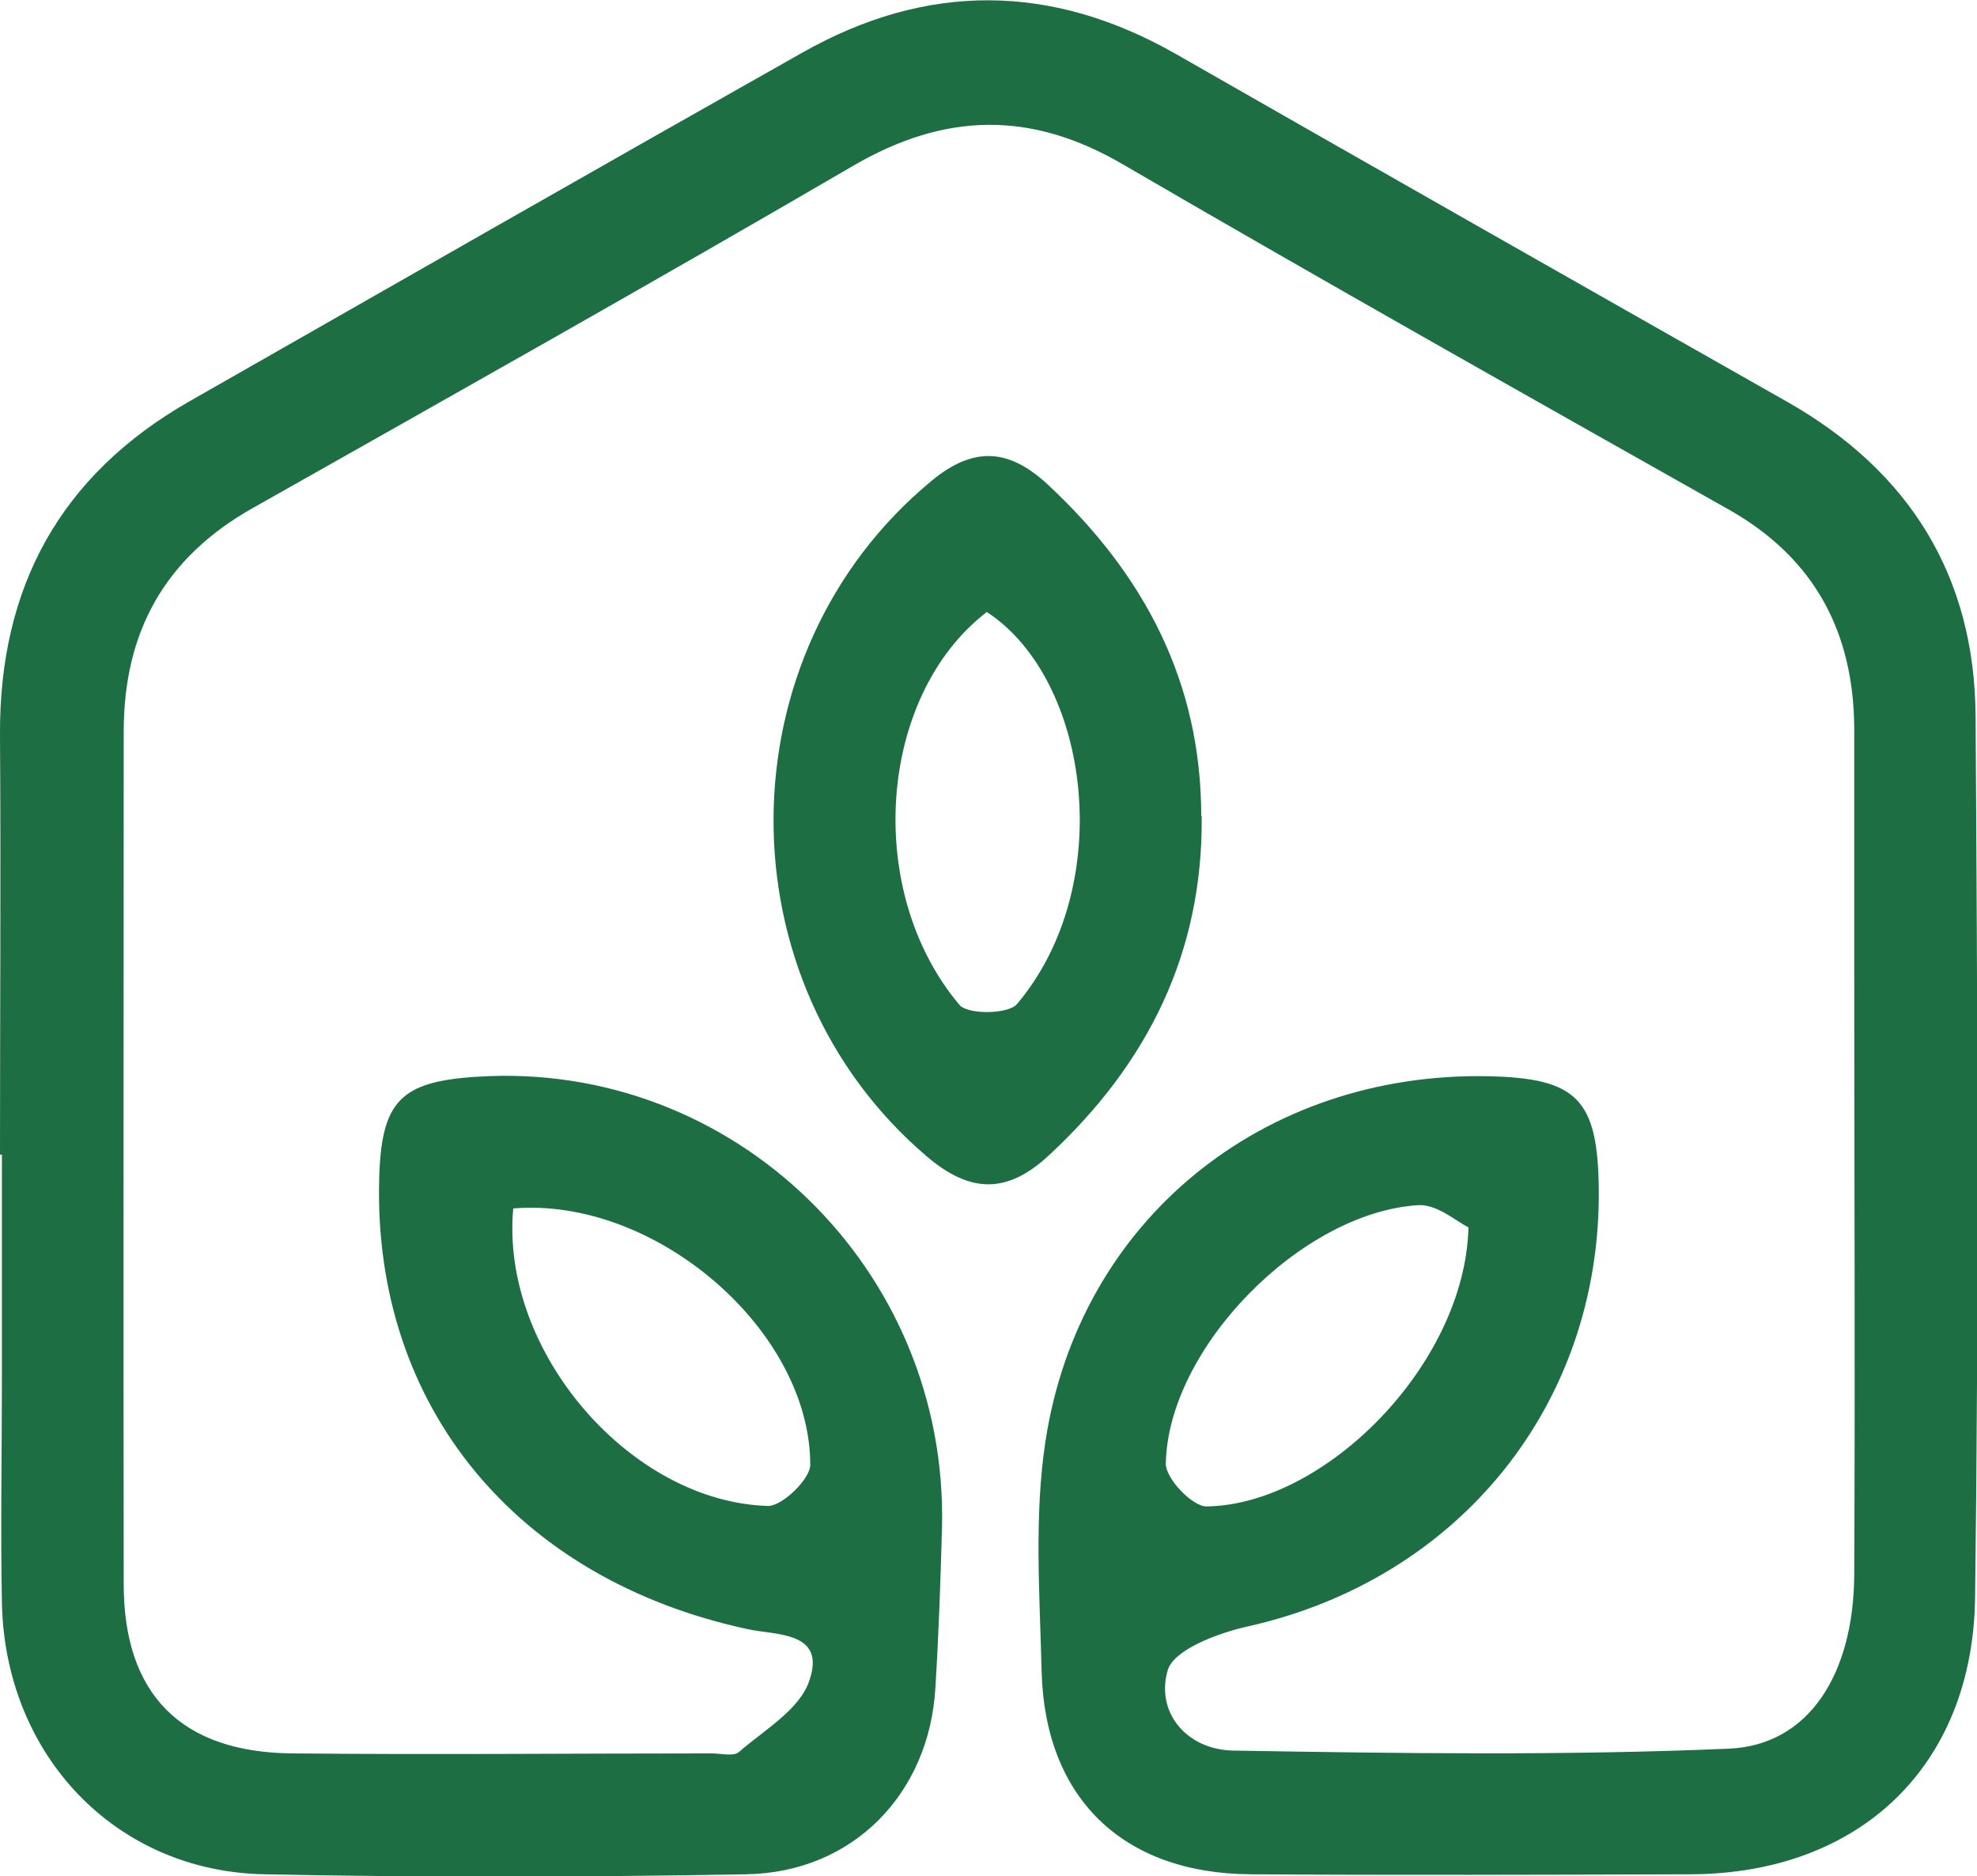 <?xml version="1.0" encoding="UTF-8"?> <svg xmlns="http://www.w3.org/2000/svg" viewBox="0 0 41.87 39.73"><defs><style>.d{fill:#1d6e42;}</style></defs><g id="a"></g><g id="b"><g id="c"><g><path class="d" d="M0,24.45C0,21.49,.02,18.53,0,15.57c-.02-3.14,1.28-5.51,4.01-7.07C8.34,6.03,12.66,3.56,17,1.11c2.62-1.48,5.25-1.47,7.88,.02,4.32,2.47,8.65,4.93,12.99,7.39,2.58,1.47,3.95,3.69,3.97,6.64,.04,6.22,.07,12.43-.01,18.65-.04,3.6-2.46,5.87-6.03,5.88-3.11,.01-6.22,.02-9.32,0-2.7-.02-4.35-1.61-4.42-4.3-.04-1.62-.16-3.28,.08-4.86,.71-4.69,4.61-7.83,9.37-7.74,1.89,.04,2.33,.48,2.35,2.4,.04,4.55-2.96,8.25-7.43,9.25-.63,.14-1.57,.49-1.7,.93-.26,.9,.41,1.68,1.38,1.7,3.5,.06,7.01,.11,10.5-.04,1.7-.07,2.65-1.58,2.66-3.69,.02-4.39,0-8.78,0-13.17,0-1.58,0-3.16,0-4.74-.01-2.03-.83-3.6-2.64-4.63-4.29-2.42-8.59-4.84-12.85-7.32-1.95-1.14-3.77-1.1-5.71,.03-4.22,2.46-8.47,4.85-12.72,7.25-1.86,1.05-2.73,2.62-2.73,4.73,0,6.02-.01,12.04,0,18.06,0,2.34,1.23,3.56,3.57,3.58,2.96,.03,5.92,0,8.88,0,.2,0,.47,.07,.58-.03,.54-.47,1.29-.9,1.49-1.51,.36-1.04-.69-.96-1.3-1.09-4.9-1.05-7.93-4.72-7.81-9.51,.04-1.67,.44-2.09,2.09-2.19,5.41-.34,9.96,4.07,9.83,9.54-.03,1.13-.07,2.27-.14,3.4-.13,2.25-1.75,3.91-4,3.95-3.4,.06-6.81,.07-10.21,0-3.16-.06-5.5-2.53-5.56-5.76-.03-1.58,0-3.16,0-4.74s0-3.16,0-4.74H0Zm31.1,1.54c-.25-.12-.66-.49-1.06-.47-2.48,.15-5.31,3.03-5.35,5.48,0,.31,.56,.9,.86,.9,2.51-.03,5.48-3.01,5.55-5.91Zm-20.23-.4c-.28,3.02,2.48,6.22,5.4,6.3,.3,0,.89-.57,.89-.87,0-2.85-3.28-5.68-6.29-5.43Z"></path><path class="d" d="M25.45,17.28c.03,2.89-1.14,5.24-3.23,7.18-.88,.82-1.66,.82-2.59,.03-4.37-3.72-4.32-10.65,.09-14.3,.91-.76,1.66-.68,2.47,.07,2.04,1.9,3.25,4.18,3.25,7.02Zm-4.55-4.32c-2.3,1.76-2.62,5.9-.58,8.32,.18,.21,1.04,.2,1.22-.02,2.12-2.51,1.55-6.87-.64-8.3Z"></path></g></g></g></svg> 